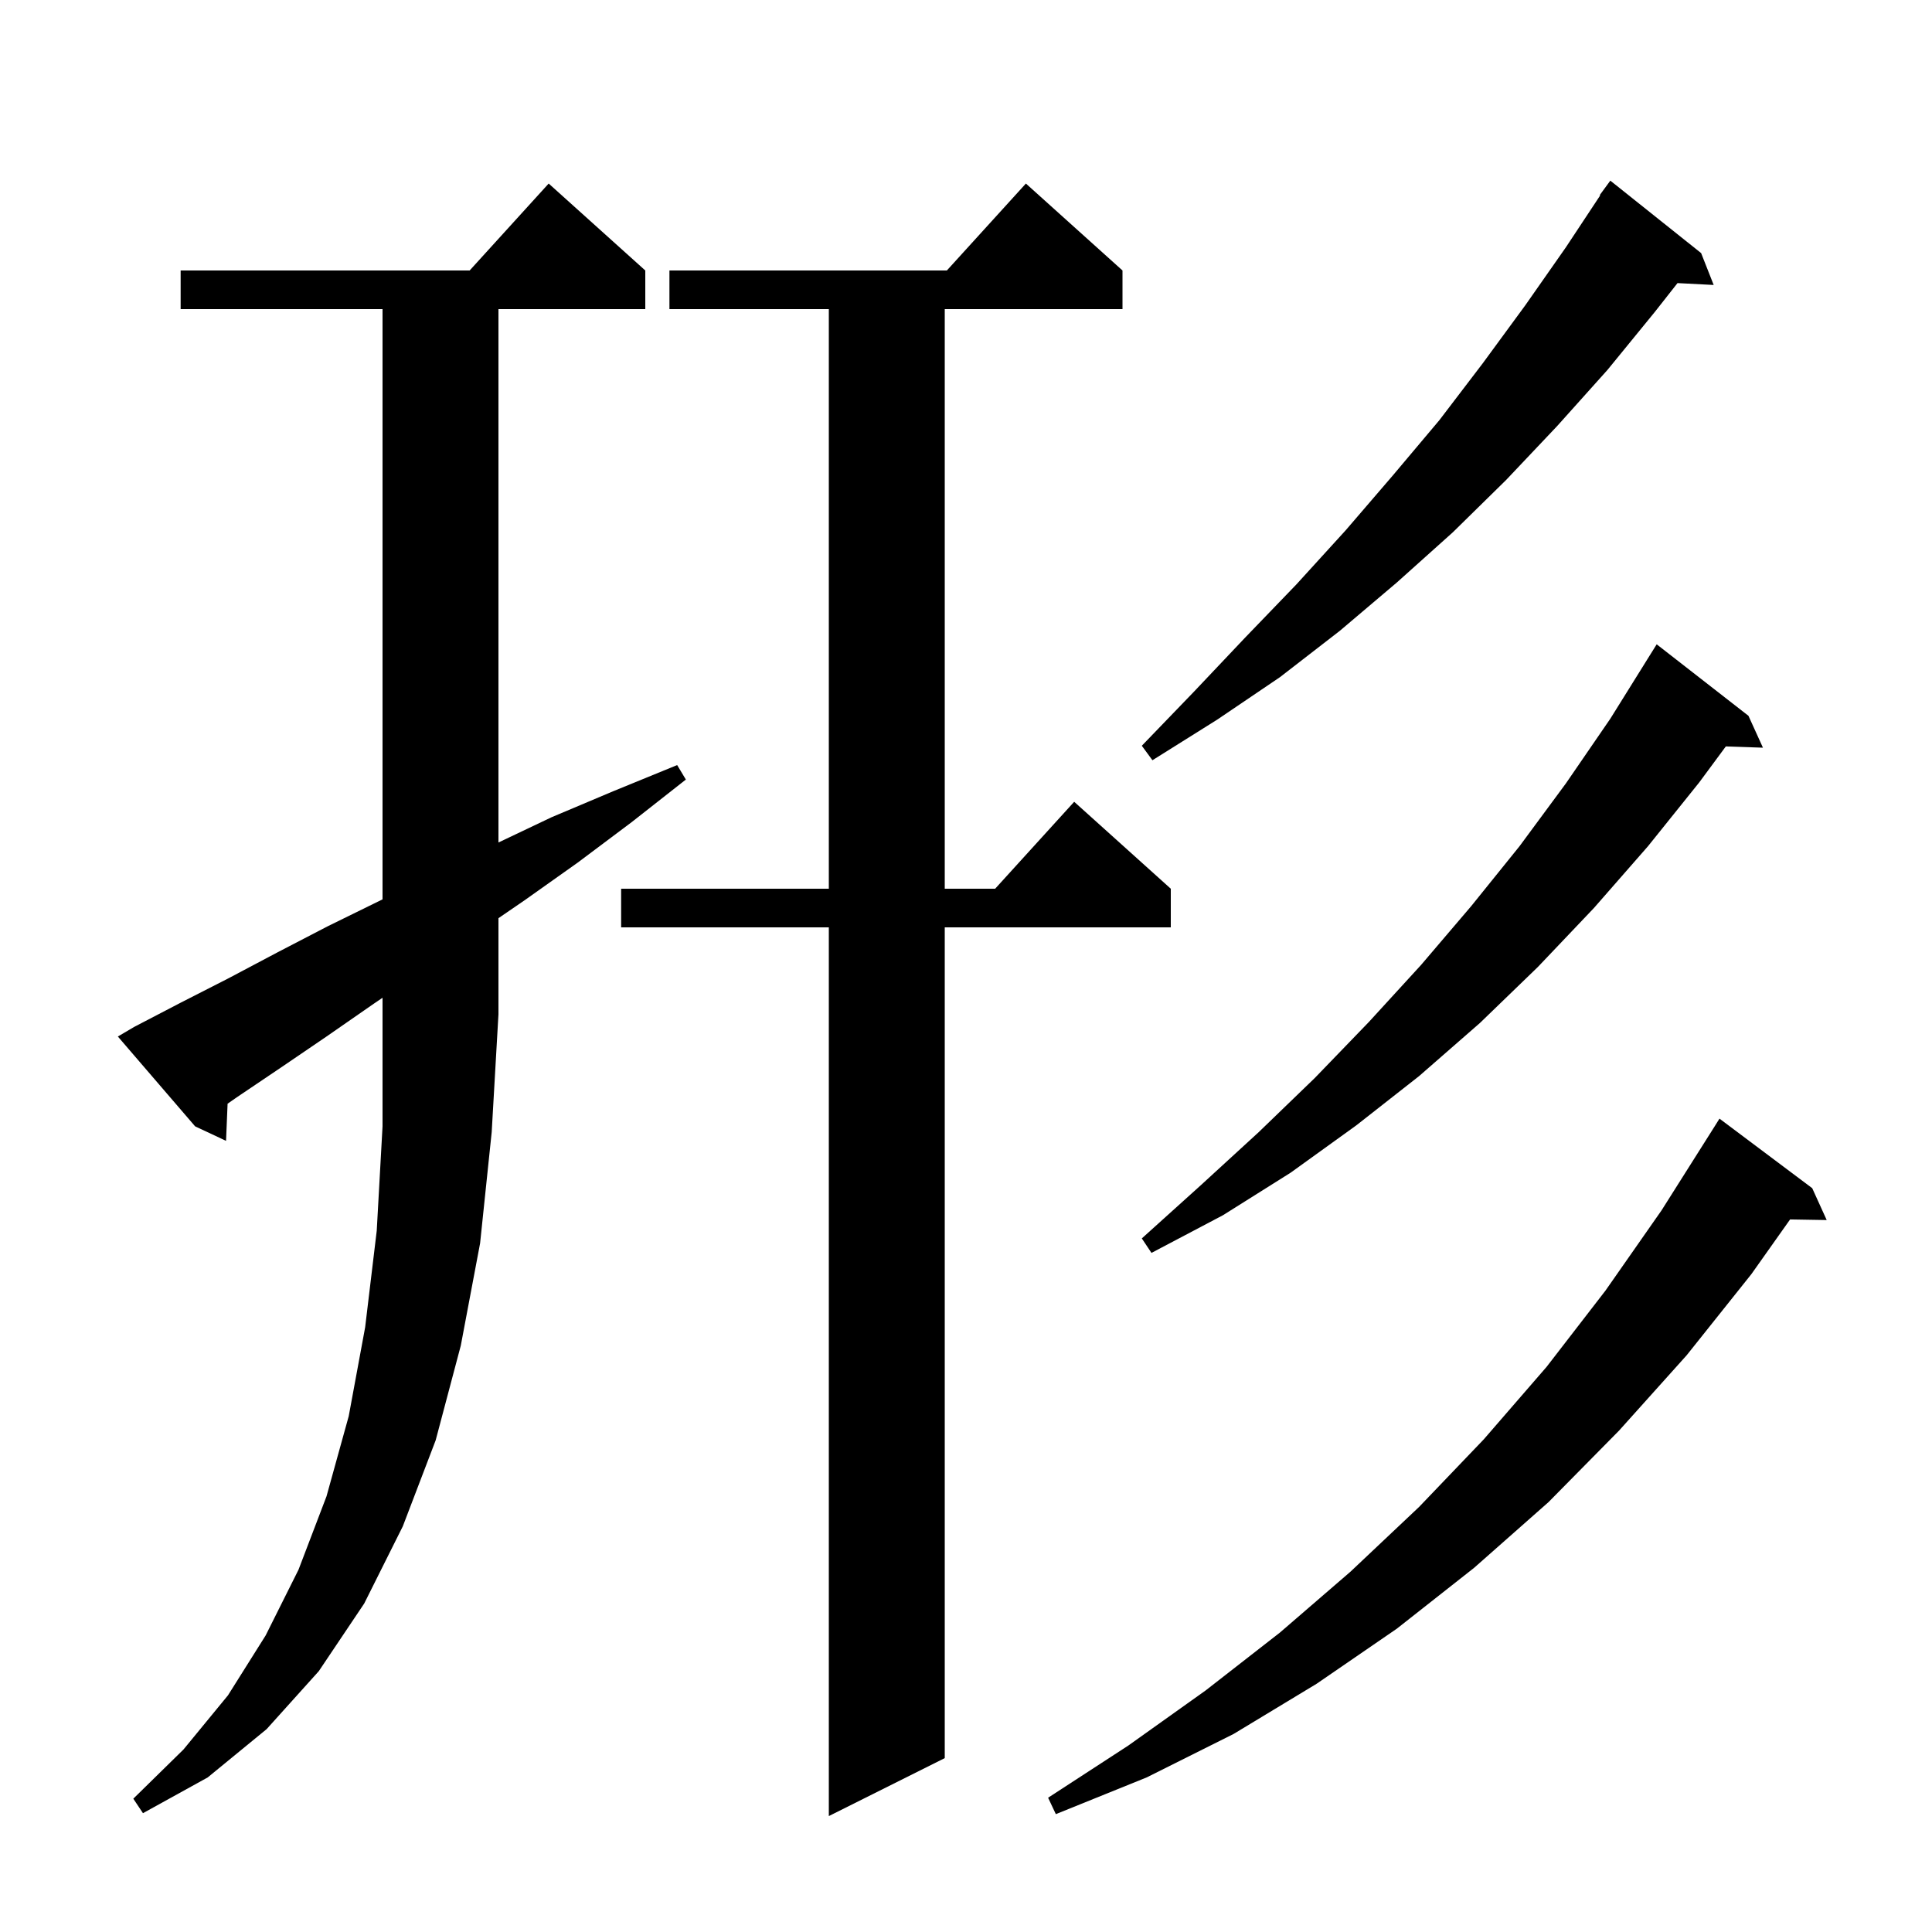 <svg xmlns="http://www.w3.org/2000/svg" xmlns:xlink="http://www.w3.org/1999/xlink" version="1.1" baseProfile="full" viewBox="0 0 200 200" width="200" height="200"><g fill="currentColor"><path d="M 116.2 28.0 L 116.2 32.0 L 97.8 32.0 L 97.8 92.0 L 103.018 92.0 L 111.2 83.0 L 121.2 92.0 L 121.2 96.0 L 97.8 96.0 L 97.8 182.0 L 85.8 188.0 L 85.8 96.0 L 64.3 96.0 L 64.3 92.0 L 85.8 92.0 L 85.8 32.0 L 69.3 32.0 L 69.3 28.0 L 98.018 28.0 L 106.2 19.0 Z M 187.6 123.0 L 189.1 126.3 L 185.31 126.236 L 181.3 131.9 L 174.6 140.3 L 167.6 148.1 L 160.3 155.5 L 152.6 162.3 L 144.6 168.6 L 136.3 174.3 L 127.7 179.5 L 118.7 184.0 L 109.3 187.8 L 108.5 186.1 L 116.8 180.7 L 124.8 175.0 L 132.5 169.0 L 139.8 162.7 L 146.9 156.0 L 153.6 149.0 L 160.1 141.5 L 166.2 133.6 L 172.0 125.3 L 177.5 116.6 L 178.0 115.8 Z M 38.7 103.9 L 33.8 107.3 L 29.1 110.5 L 24.5 113.6 L 23.56 114.256 L 23.4 118.1 L 20.2 116.6 L 12.2 107.3 L 13.9 106.3 L 18.7 103.8 L 23.6 101.3 L 28.7 98.6 L 33.9 95.9 L 39.4 93.2 L 39.6 93.102 L 39.6 32.0 L 18.7 32.0 L 18.7 28.0 L 48.618 28.0 L 56.8 19.0 L 66.8 28.0 L 66.8 32.0 L 51.6 32.0 L 51.6 87.215 L 57.1 84.6 L 63.5 81.9 L 70.1 79.2 L 71.0 80.7 L 65.4 85.1 L 59.8 89.3 L 54.3 93.2 L 51.6 95.05 L 51.6 105.0 L 50.9 117.2 L 49.7 128.7 L 47.7 139.3 L 45.1 149.1 L 41.7 158.0 L 37.7 166.0 L 33.0 173.0 L 27.6 179.0 L 21.5 184.0 L 14.8 187.7 L 13.8 186.2 L 19.0 181.1 L 23.6 175.5 L 27.5 169.3 L 30.9 162.5 L 33.8 154.9 L 36.1 146.6 L 37.8 137.4 L 39.0 127.4 L 39.6 116.6 L 39.6 103.288 Z M 181.0 74.1 L 182.5 77.4 L 178.657 77.27 L 175.9 81.0 L 170.6 87.6 L 165.0 94.0 L 159.2 100.1 L 153.2 105.9 L 146.9 111.4 L 140.4 116.5 L 133.6 121.4 L 126.6 125.8 L 119.2 129.7 L 118.2 128.2 L 124.3 122.7 L 130.3 117.2 L 136.1 111.6 L 141.7 105.8 L 147.1 99.9 L 152.3 93.8 L 157.3 87.6 L 162.1 81.1 L 166.7 74.4 L 170.501 68.301 L 170.5 68.3 L 171.5 66.7 Z M 176.1 26.2 L 177.4 29.5 L 173.656 29.306 L 171.3 32.3 L 166.4 38.3 L 161.2 44.1 L 155.9 49.7 L 150.4 55.1 L 144.6 60.3 L 138.7 65.3 L 132.5 70.1 L 126.0 74.5 L 119.3 78.7 L 118.2 77.2 L 123.6 71.6 L 128.9 66.0 L 134.2 60.5 L 139.3 54.9 L 144.2 49.2 L 149.0 43.5 L 153.5 37.6 L 157.9 31.6 L 162.1 25.6 L 165.652 20.229 L 165.6 20.2 L 166.7 18.7 Z "/></g></svg>